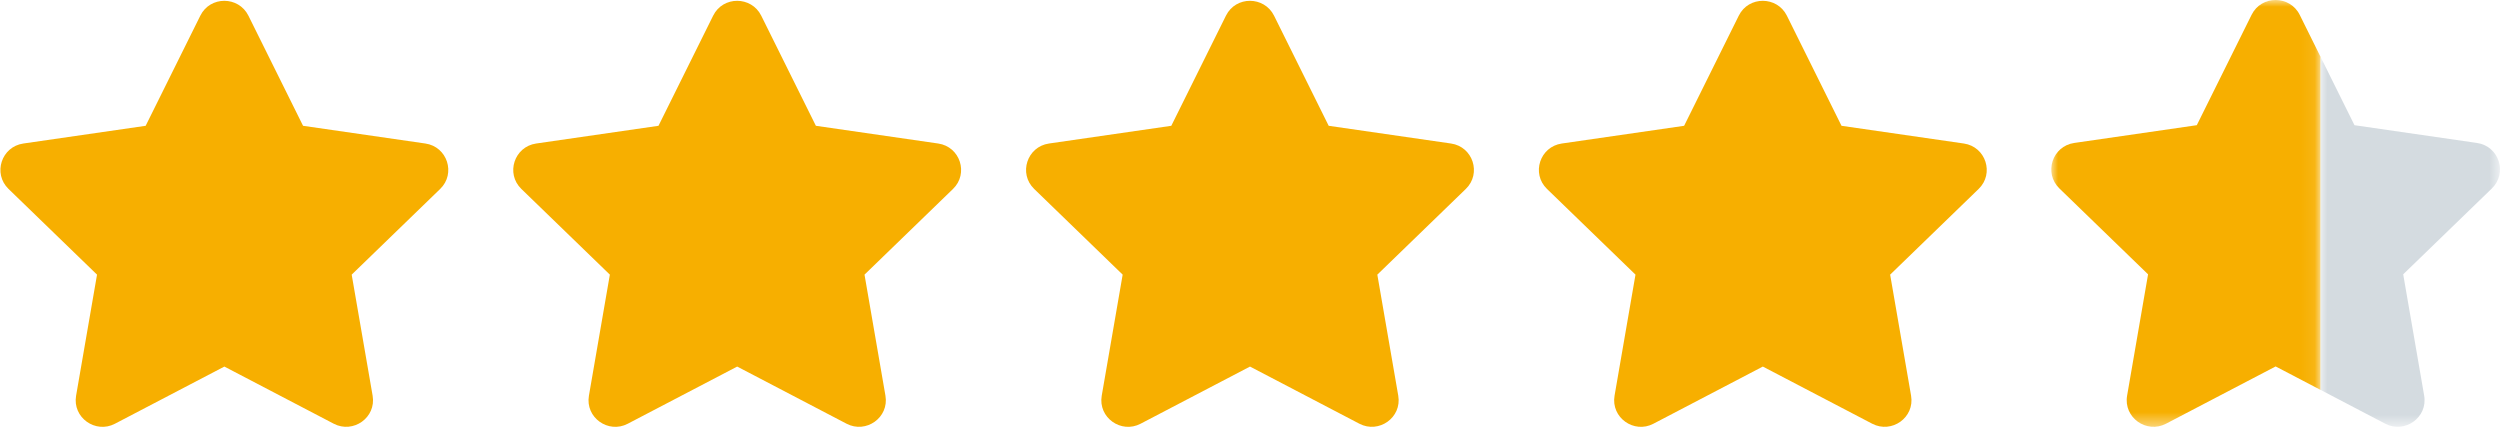 <?xml version="1.0" encoding="UTF-8"?>
<svg width="185px" height="33px" viewBox="0 0 185 33" version="1.1" xmlns="http://www.w3.org/2000/svg" xmlns:xlink="http://www.w3.org/1999/xlink">
    <title>Group Copy 3</title>
    <defs>
        <polygon id="path-1" points="0 0 19.922 0 19.922 31.585 0 31.585"></polygon>
        <polygon id="path-3" points="0 0 13.282 0 13.282 27.383 0 27.383"></polygon>
    </defs>
    <g id="Page-1" stroke="none" stroke-width="1" fill="none" fill-rule="evenodd">
        <g id="Artboard" transform="translate(-248, -550)">
            <g id="Group-Copy-3" transform="translate(248, 550)">
                <g id="16px/star" fill="#F7AF00">
                    <path d="M14.825,1.157 L10.779,9.309 L1.728,10.62 C0.105,10.854 -0.545,12.843 0.632,13.982 L7.18,20.323 L5.631,29.281 C5.352,30.901 7.068,32.113 8.506,31.356 L16.603,27.126 L24.699,31.356 C26.137,32.107 27.853,30.901 27.574,29.281 L26.025,20.323 L32.573,13.982 C33.75,12.843 33.1,10.854 31.477,10.62 L22.426,9.309 L18.381,1.157 C17.656,-0.296 15.556,-0.314 14.825,1.157 Z" id="Star-Fill"></path>
                </g>
                <g id="16px/star" transform="translate(37.949, 0)" fill="#F7AF00">
                    <path d="M14.825,1.157 L10.779,9.309 L1.728,10.62 C0.105,10.854 -0.545,12.843 0.632,13.982 L7.18,20.323 L5.631,29.281 C5.352,30.901 7.068,32.113 8.506,31.356 L16.603,27.126 L24.699,31.356 C26.137,32.107 27.853,30.901 27.574,29.281 L26.025,20.323 L32.573,13.982 C33.75,12.843 33.1,10.854 31.477,10.62 L22.426,9.309 L18.381,1.157 C17.656,-0.296 15.556,-0.314 14.825,1.157 Z" id="Star-Fill"></path>
                </g>
                <g id="16px/star" transform="translate(75.897, 0)" fill="#F7AF00">
                    <path d="M14.825,1.157 L10.779,9.309 L1.728,10.62 C0.105,10.854 -0.545,12.843 0.632,13.982 L7.18,20.323 L5.631,29.281 C5.352,30.901 7.068,32.113 8.506,31.356 L16.603,27.126 L24.699,31.356 C26.137,32.107 27.853,30.901 27.574,29.281 L26.025,20.323 L32.573,13.982 C33.75,12.843 33.1,10.854 31.477,10.62 L22.426,9.309 L18.381,1.157 C17.656,-0.296 15.556,-0.314 14.825,1.157 Z" id="Star-Fill"></path>
                </g>
                <g id="16px/star" transform="translate(113.846, 0)" fill="#F7AF00">
                    <path d="M14.825,1.157 L10.779,9.309 L1.728,10.62 C0.105,10.854 -0.545,12.843 0.632,13.982 L7.18,20.323 L5.631,29.281 C5.352,30.901 7.068,32.113 8.506,31.356 L16.603,27.126 L24.699,31.356 C26.137,32.107 27.853,30.901 27.574,29.281 L26.025,20.323 L32.573,13.982 C33.75,12.843 33.1,10.854 31.477,10.62 L22.426,9.309 L18.381,1.157 C17.656,-0.296 15.556,-0.314 14.825,1.157 Z" id="Star-Fill"></path>
                </g>
                <g id="Group-3" transform="translate(151.795, 0)">
                    <mask id="mask-2" fill="white">
                        <use xlink:href="#path-1"></use>
                    </mask>
                    <g id="Clip-2"></g>
                    <path d="M18.384,1.098 C17.658,-0.357 15.554,-0.376 14.822,1.098 L10.768,9.264 L1.7,10.578 C0.074,10.814 -0.577,12.806 0.602,13.947 L7.162,20.301 L5.611,29.275 C5.33,30.897 7.05,32.112 8.491,31.354 L16.602,27.116 L19.922,28.852 L19.922,4.199 L18.384,1.098 Z" id="Fill-1" fill="#F7AF00" mask="url(#mask-2)"></path>
                </g>
                <g id="Group-6" transform="translate(171.718, 4.2)">
                    <mask id="mask-4" fill="white">
                        <use xlink:href="#path-3"></use>
                    </mask>
                    <g id="Clip-5"></g>
                    <path d="M11.581,6.379 L2.514,5.065 L0,0 L0,24.65 L4.791,27.155 C6.232,27.907 7.951,26.698 7.67,25.076 L6.119,16.099 L12.679,9.747 C13.86,8.607 13.207,6.612 11.581,6.379" id="Fill-4" fill="#D4DBE0" mask="url(#mask-4)"></path>
                </g>
            </g>
        </g>
    </g>
</svg>